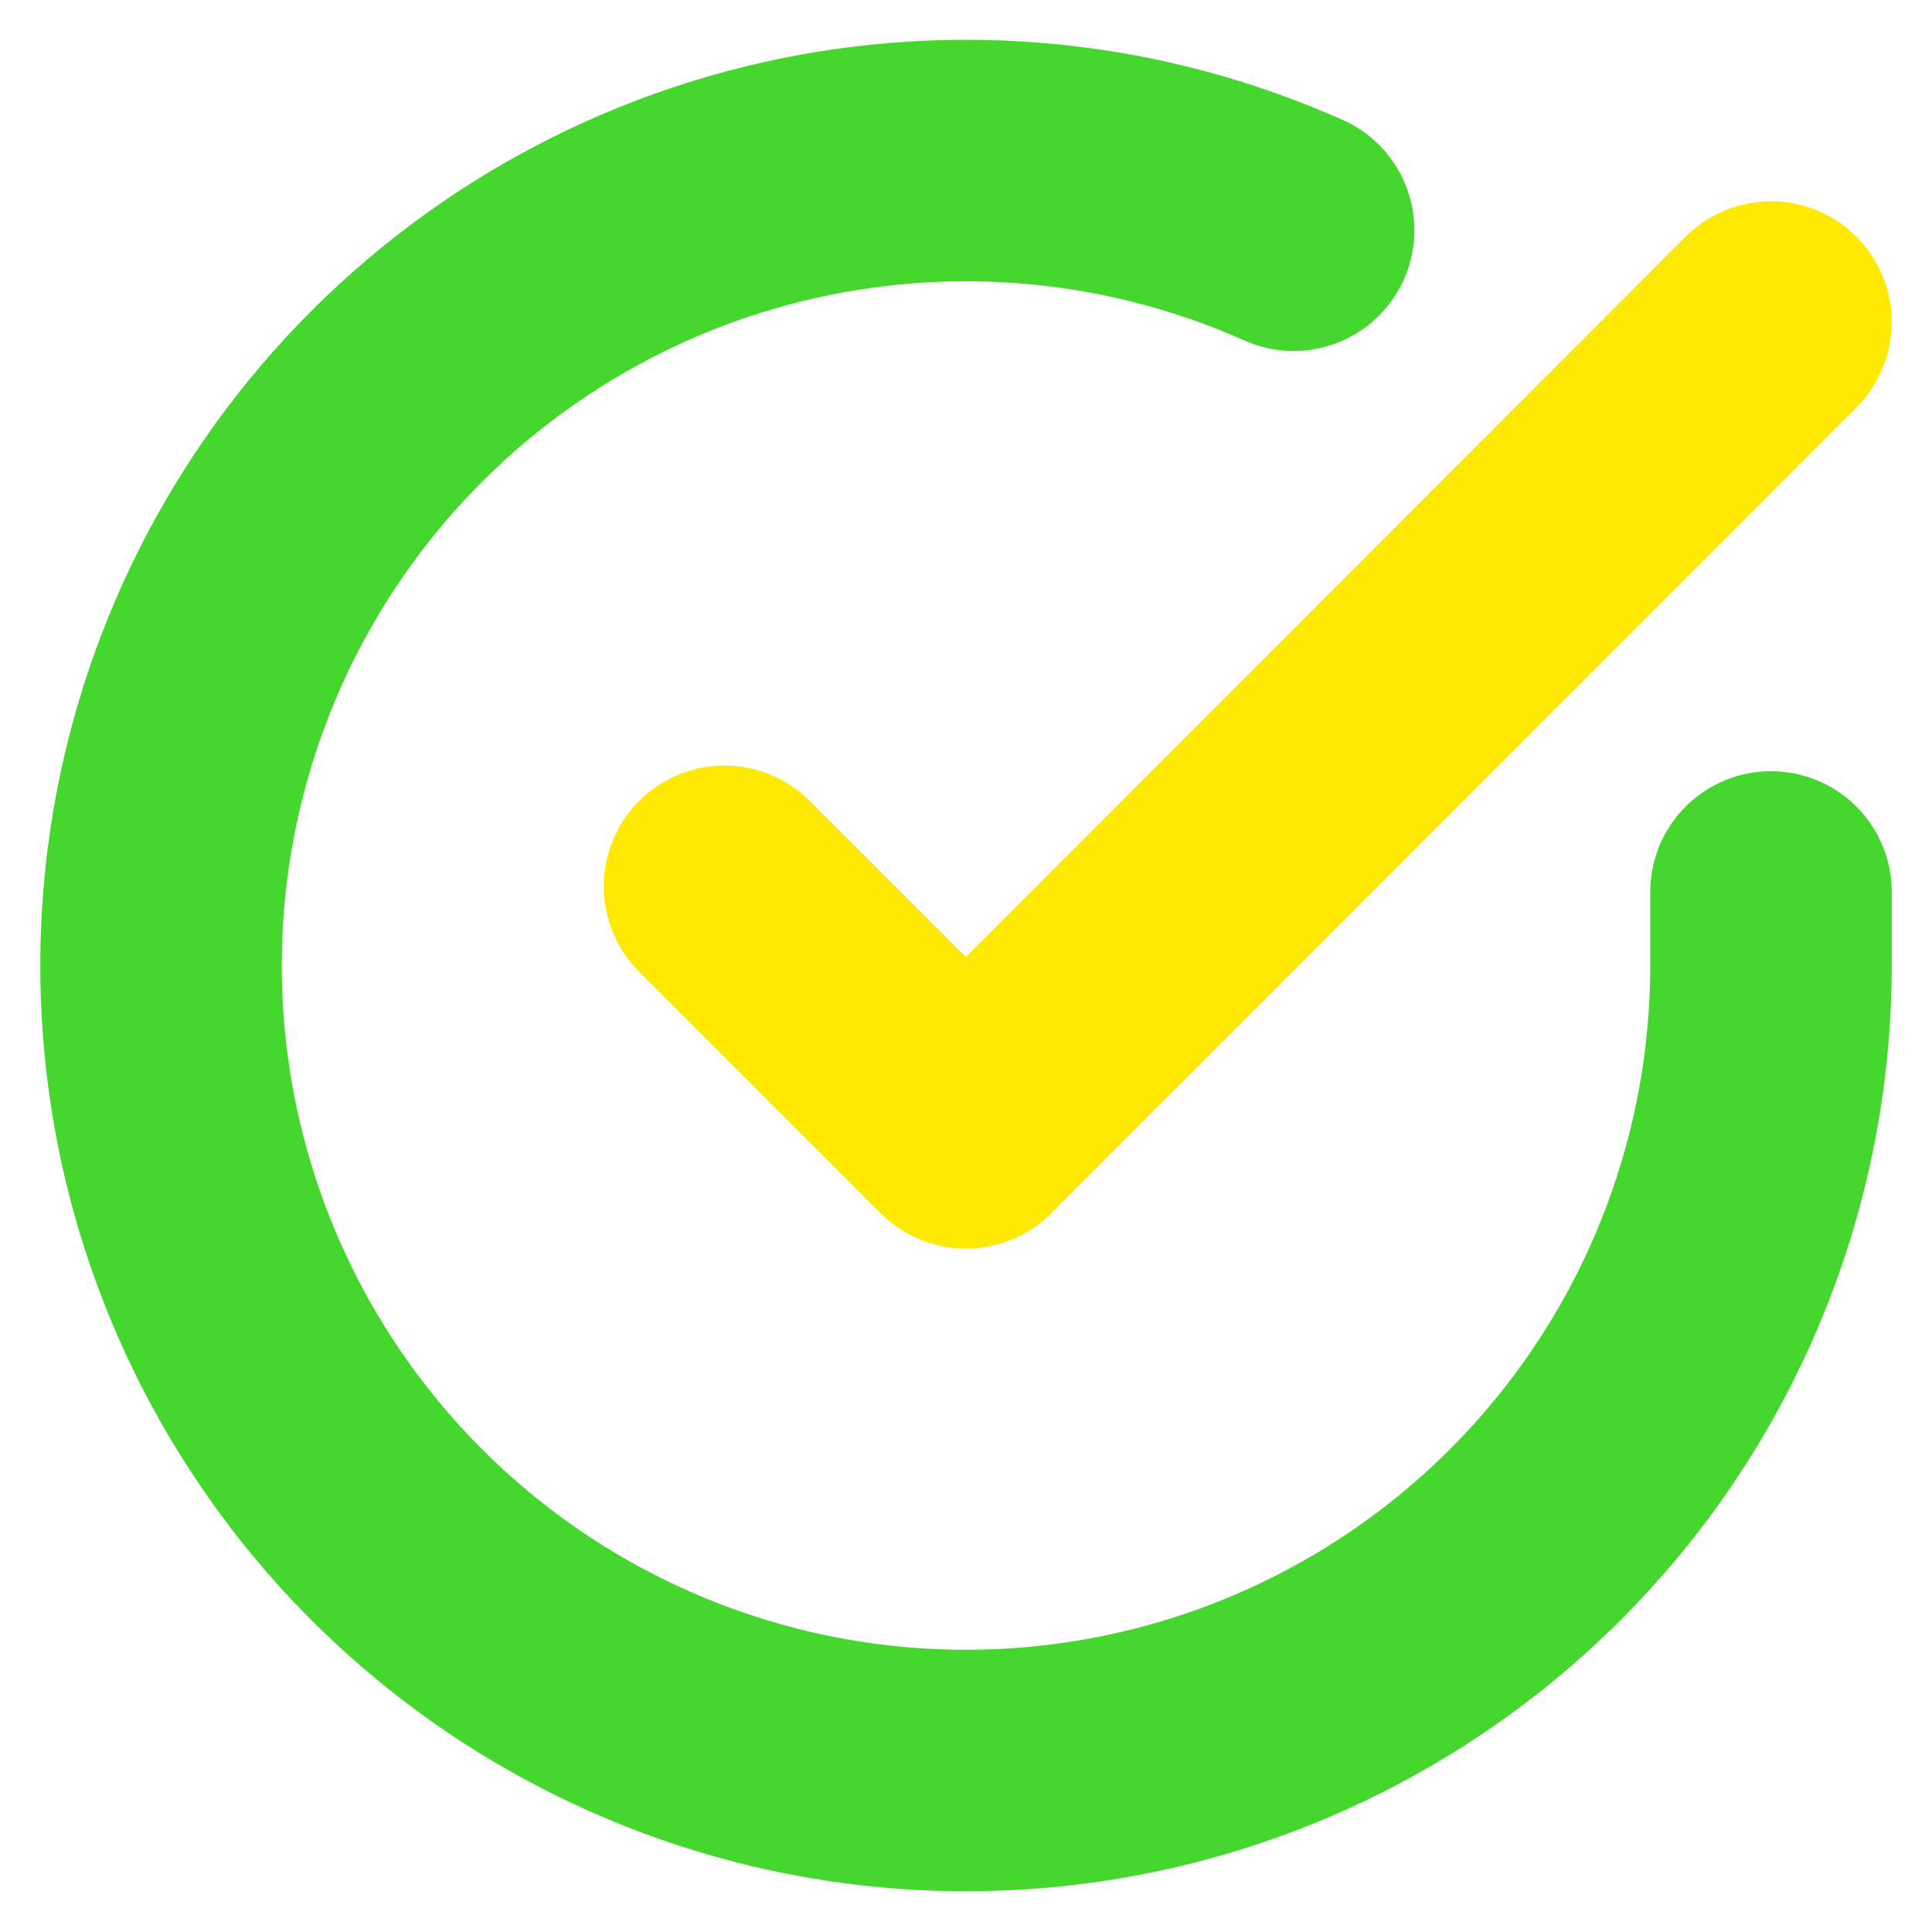 <svg width="24" height="24" viewBox="0 0 24 24" fill="none" xmlns="http://www.w3.org/2000/svg">
<g clip-path="url(#clip0_1242_10312)">
<path d="M22 11.08V12C21.999 14.156 21.3 16.255 20.009 17.982C18.718 19.709 16.903 20.972 14.835 21.584C12.767 22.195 10.557 22.122 8.534 21.374C6.512 20.627 4.785 19.246 3.611 17.437C2.437 15.628 1.88 13.488 2.022 11.336C2.164 9.184 2.997 7.136 4.398 5.497C5.799 3.858 7.693 2.715 9.796 2.24C11.9 1.765 14.1 1.982 16.07 2.86" stroke="#45D72E" stroke-width="3" stroke-linecap="round" stroke-linejoin="round"/>
<path d="M22 4L12 14.01L9 11.01" stroke="#FEE903" stroke-width="3" stroke-linecap="round" stroke-linejoin="round"/>
</g>
<defs>
<clipPath id="clip0_1242_10312">
<rect width="24" height="24" fill="white"/>
</clipPath>
</defs>
</svg>
